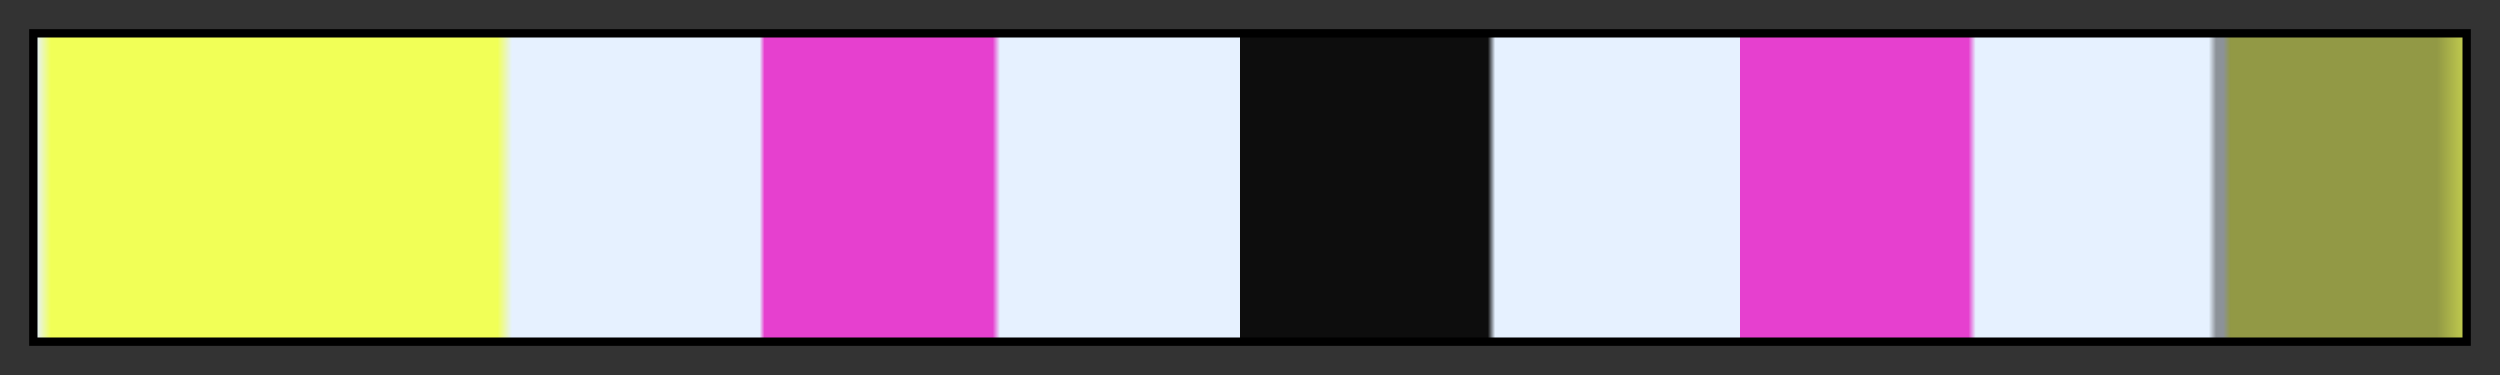 <svg height="45" viewBox="0 0 300 45" width="300" xmlns="http://www.w3.org/2000/svg" xmlns:xlink="http://www.w3.org/1999/xlink"><rect x="0" y="0" width="300" height="45" fill="#333333" stroke="none"/><linearGradient id="a" gradientUnits="objectBoundingBox" spreadMethod="pad" x1="0%" x2="100%" y1="0%" y2="0%"><stop offset="0" stop-color="#e6f1ff"/><stop offset=".006" stop-color="#f1ff57"/><stop offset=".19" stop-color="#f1ff57"/><stop offset=".196" stop-color="#e6f1ff"/><stop offset=".298" stop-color="#e6f1ff"/><stop offset=".3" stop-color="#e640cf"/><stop offset=".394" stop-color="#e640cf"/><stop offset=".397" stop-color="#e6f1ff"/><stop offset=".496" stop-color="#e6f1ff"/><stop offset=".496" stop-color="#0d0d0d"/><stop offset=".598" stop-color="#0d0d0d"/><stop offset=".601" stop-color="#e6f1ff"/><stop offset=".702" stop-color="#e6f1ff"/><stop offset=".702" stop-color="#e640cf"/><stop offset=".796" stop-color="#e640cf"/><stop offset=".799" stop-color="#e6f1ff"/><stop offset=".895" stop-color="#e6f1ff"/><stop offset=".898" stop-color="#e6f1ff" stop-opacity=".5"/><stop offset=".901" stop-color="#e6f1ff" stop-opacity=".5"/><stop offset=".904" stop-color="#f1ff57" stop-opacity=".5"/><stop offset=".989" stop-color="#f1ff57" stop-opacity=".5"/><stop offset="1" stop-color="#f1ff57" stop-opacity=".74"/></linearGradient><path d="m4 4h292v37h-292z" fill="url(#a)" stroke="#000"/></svg>